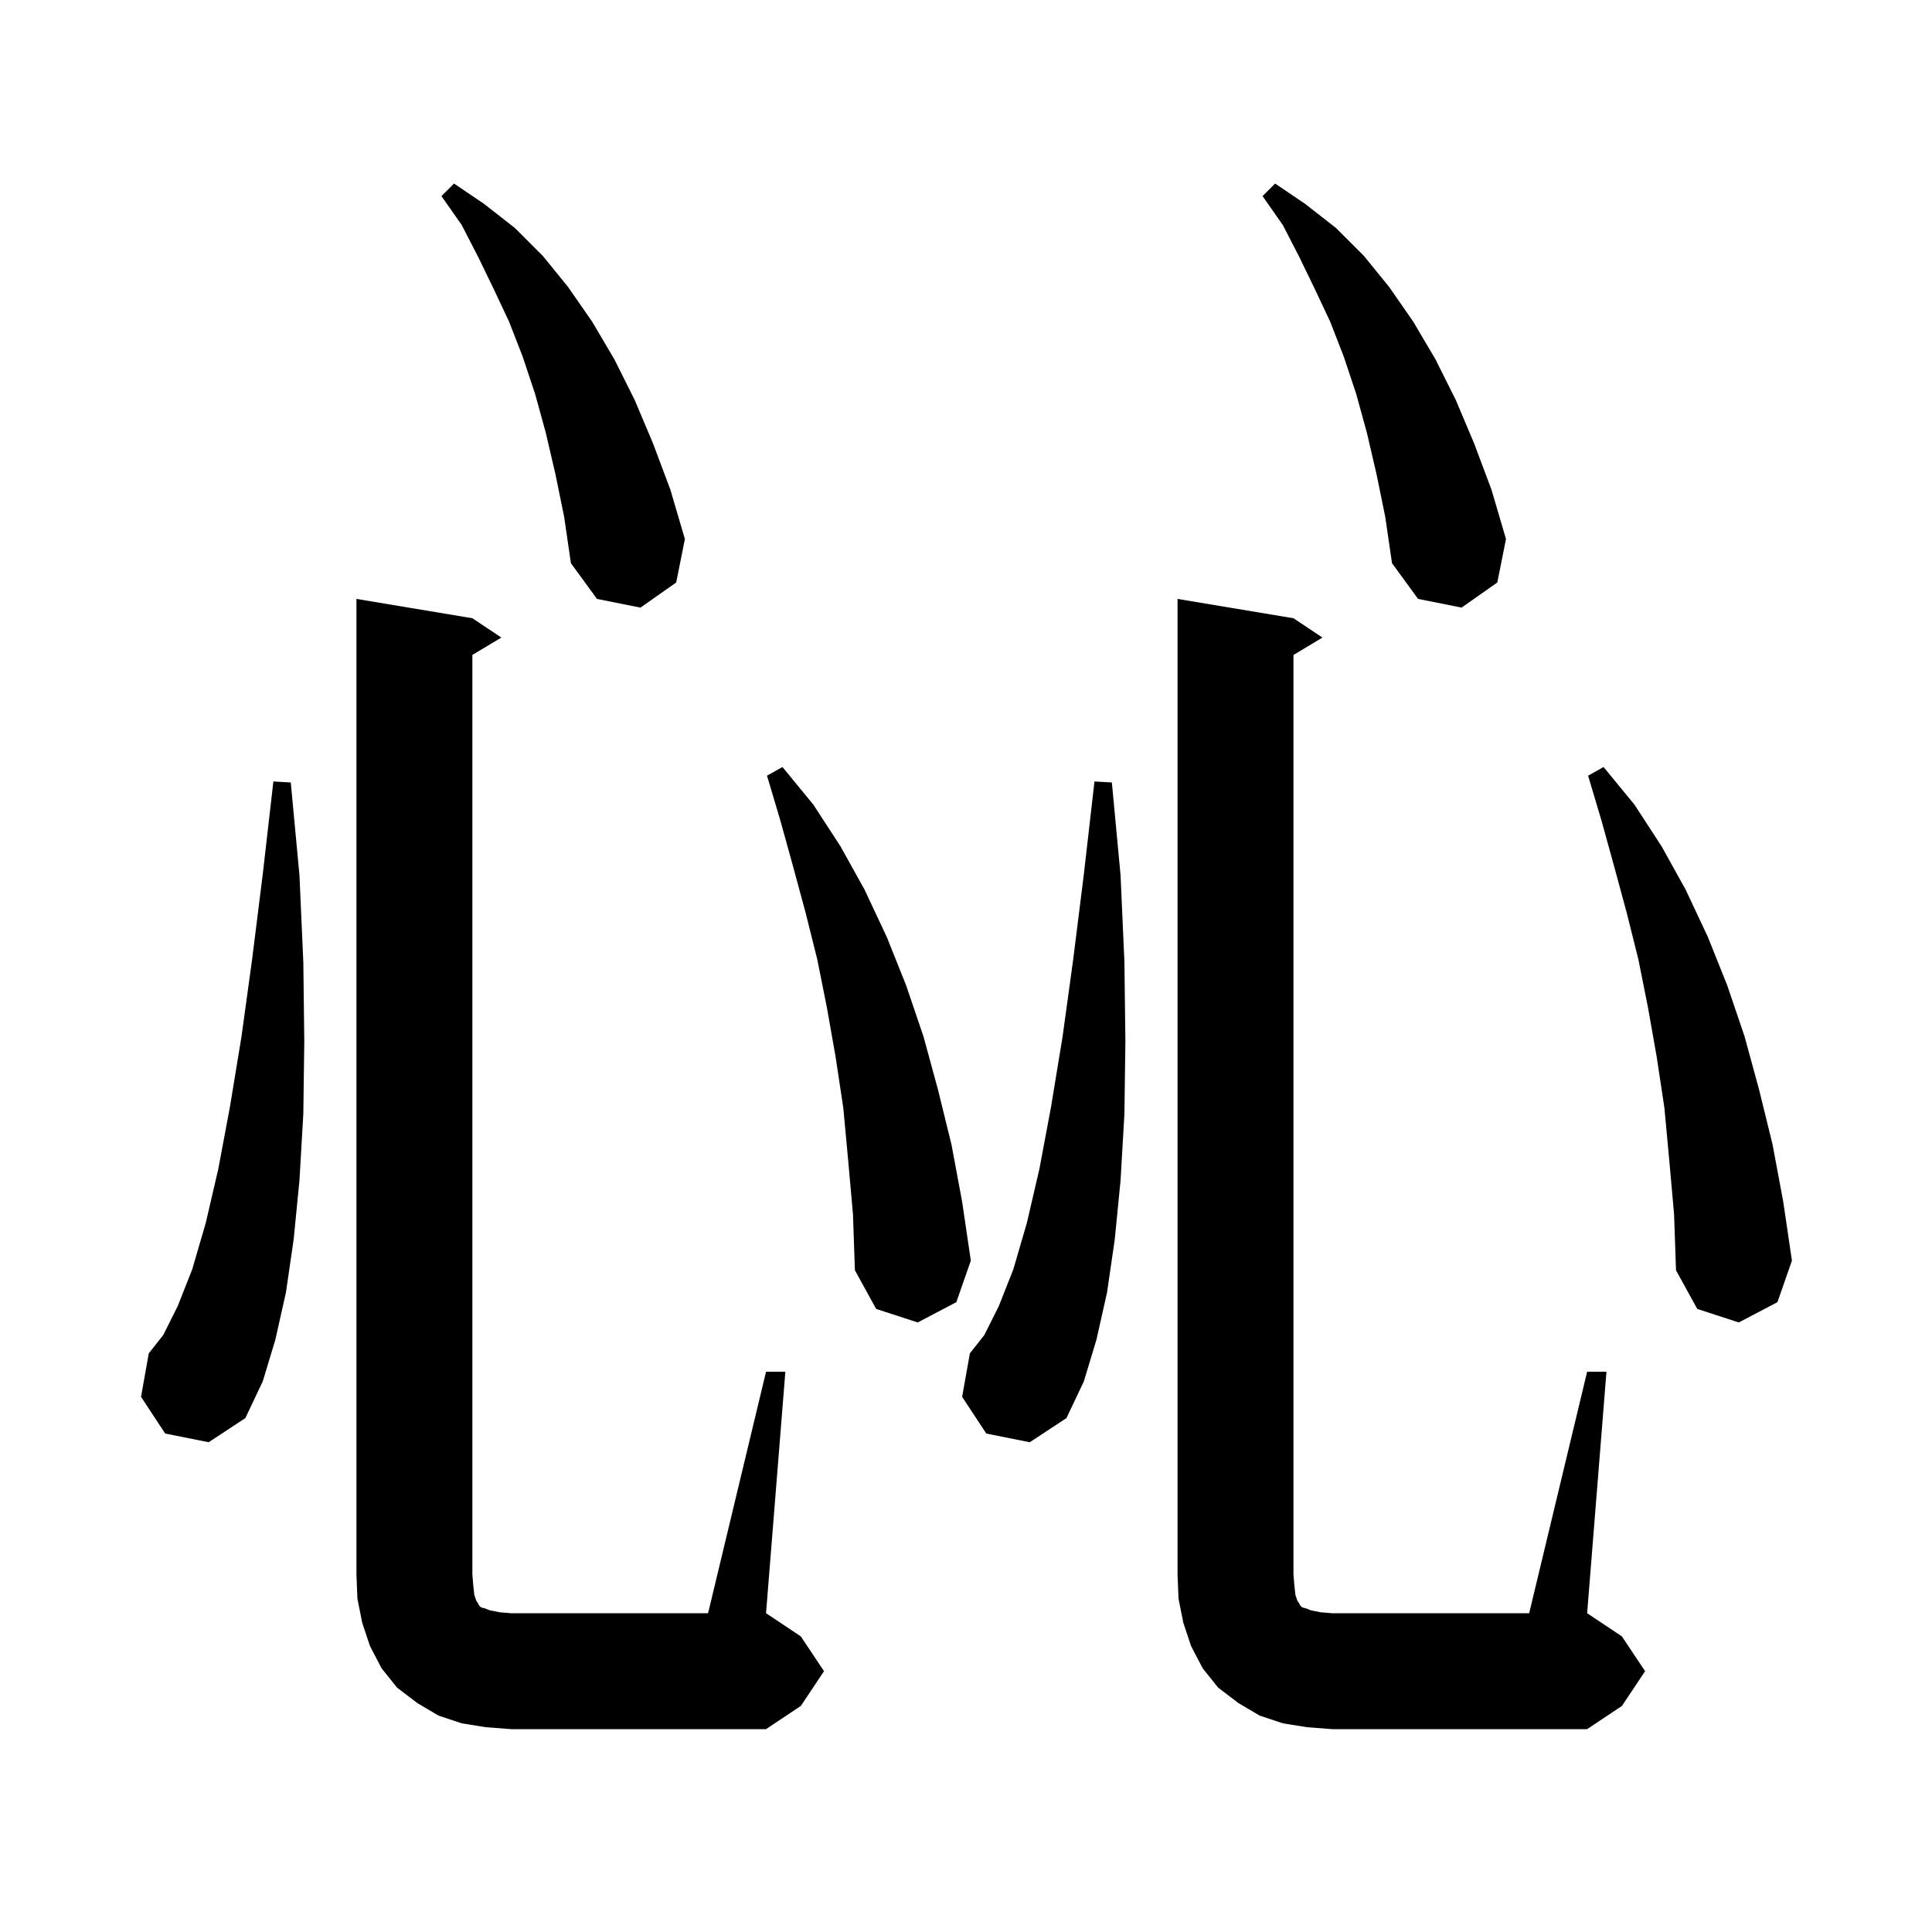 <svg xmlns="http://www.w3.org/2000/svg" xmlns:xlink="http://www.w3.org/1999/xlink" version="1.1" baseProfile="full" viewBox="0 0 200 200" width="200" height="200">
<g fill="black">
<path d="M 50.3 178.8 L 47.8 178.4 L 45.4 177.6 L 43.2 176.3 L 41.1 174.7 L 39.5 172.7 L 38.3 170.4 L 37.5 168.0 L 37.0 165.5 L 36.9 163.0 L 36.9 62.0 L 48.9 64.0 L 51.9 66.0 L 48.9 67.8 L 48.9 163.0 L 49.0 164.2 L 49.1 165.1 L 49.3 165.7 L 49.5 166.0 L 49.6 166.2 L 49.8 166.4 L 50.2 166.5 L 50.7 166.7 L 51.7 166.9 L 52.9 167.0 L 73.3 167.0 L 79.3 142.0 L 81.3 142.0 L 79.3 167.0 L 82.9 169.4 L 85.3 173.0 L 82.9 176.6 L 79.3 179.0 L 52.9 179.0 Z M 135.3 178.8 L 132.8 178.4 L 130.4 177.6 L 128.2 176.3 L 126.1 174.7 L 124.5 172.7 L 123.3 170.4 L 122.5 168.0 L 122.0 165.5 L 121.9 163.0 L 121.9 62.0 L 133.9 64.0 L 136.9 66.0 L 133.9 67.8 L 133.9 163.0 L 134.0 164.2 L 134.1 165.1 L 134.3 165.7 L 134.5 166.0 L 134.6 166.2 L 134.8 166.4 L 135.2 166.5 L 135.7 166.7 L 136.7 166.9 L 137.9 167.0 L 158.3 167.0 L 164.3 142.0 L 166.3 142.0 L 164.3 167.0 L 167.9 169.4 L 170.3 173.0 L 167.9 176.6 L 164.3 179.0 L 137.9 179.0 Z M 102.1 148.4 L 99.6 144.6 L 100.4 140.1 L 101.9 138.2 L 103.4 135.2 L 104.9 131.4 L 106.3 126.6 L 107.6 121.0 L 108.8 114.6 L 110.0 107.3 L 111.1 99.3 L 112.2 90.5 L 113.3 80.9 L 115.1 81.0 L 116.0 90.6 L 116.4 99.6 L 116.5 107.8 L 116.4 115.3 L 116.0 122.2 L 115.4 128.3 L 114.6 133.8 L 113.5 138.7 L 112.2 143.0 L 110.4 146.8 L 106.6 149.3 Z M 17.1 148.4 L 14.6 144.6 L 15.4 140.1 L 16.9 138.2 L 18.4 135.2 L 19.9 131.4 L 21.3 126.6 L 22.6 121.0 L 23.8 114.6 L 25.0 107.3 L 26.1 99.3 L 27.2 90.5 L 28.3 80.9 L 30.1 81.0 L 31.0 90.6 L 31.4 99.6 L 31.5 107.8 L 31.4 115.3 L 31.0 122.2 L 30.4 128.3 L 29.6 133.8 L 28.5 138.7 L 27.2 143.0 L 25.4 146.8 L 21.6 149.3 Z M 87.8 120.1 L 87.3 114.7 L 86.5 109.4 L 85.6 104.3 L 84.6 99.3 L 83.4 94.5 L 82.1 89.7 L 80.8 85.0 L 79.4 80.3 L 81.0 79.4 L 84.2 83.3 L 87.0 87.6 L 89.5 92.1 L 91.8 97.0 L 93.8 102.0 L 95.6 107.3 L 97.1 112.8 L 98.5 118.5 L 99.6 124.4 L 100.5 130.5 L 99.0 134.8 L 95.0 136.9 L 90.7 135.5 L 88.5 131.5 L 88.3 125.7 Z M 172.8 120.1 L 172.3 114.7 L 171.5 109.4 L 170.6 104.3 L 169.6 99.3 L 168.4 94.5 L 167.1 89.7 L 165.8 85.0 L 164.4 80.3 L 166.0 79.4 L 169.2 83.3 L 172.0 87.6 L 174.5 92.1 L 176.8 97.0 L 178.8 102.0 L 180.6 107.3 L 182.1 112.8 L 183.5 118.5 L 184.6 124.4 L 185.5 130.5 L 184.0 134.8 L 180.0 136.9 L 175.7 135.5 L 173.5 131.5 L 173.3 125.7 Z M 57.5 49.1 L 56.5 44.8 L 55.4 40.8 L 54.1 36.9 L 52.7 33.3 L 51.1 29.9 L 49.5 26.6 L 47.8 23.3 L 45.7 20.3 L 47.0 19.0 L 50.1 21.1 L 53.3 23.6 L 56.2 26.5 L 58.8 29.7 L 61.3 33.3 L 63.6 37.2 L 65.7 41.4 L 67.6 45.9 L 69.4 50.7 L 70.9 55.8 L 70.0 60.3 L 66.3 62.9 L 61.8 62.0 L 59.1 58.3 L 58.4 53.5 Z M 142.5 49.1 L 141.5 44.8 L 140.4 40.8 L 139.1 36.9 L 137.7 33.3 L 136.1 29.9 L 134.5 26.6 L 132.8 23.3 L 130.7 20.3 L 132.0 19.0 L 135.1 21.1 L 138.3 23.6 L 141.2 26.5 L 143.8 29.7 L 146.3 33.3 L 148.6 37.2 L 150.7 41.4 L 152.6 45.9 L 154.4 50.7 L 155.9 55.8 L 155.0 60.3 L 151.3 62.9 L 146.8 62.0 L 144.1 58.3 L 143.4 53.5 Z " />
</g>
</svg>
